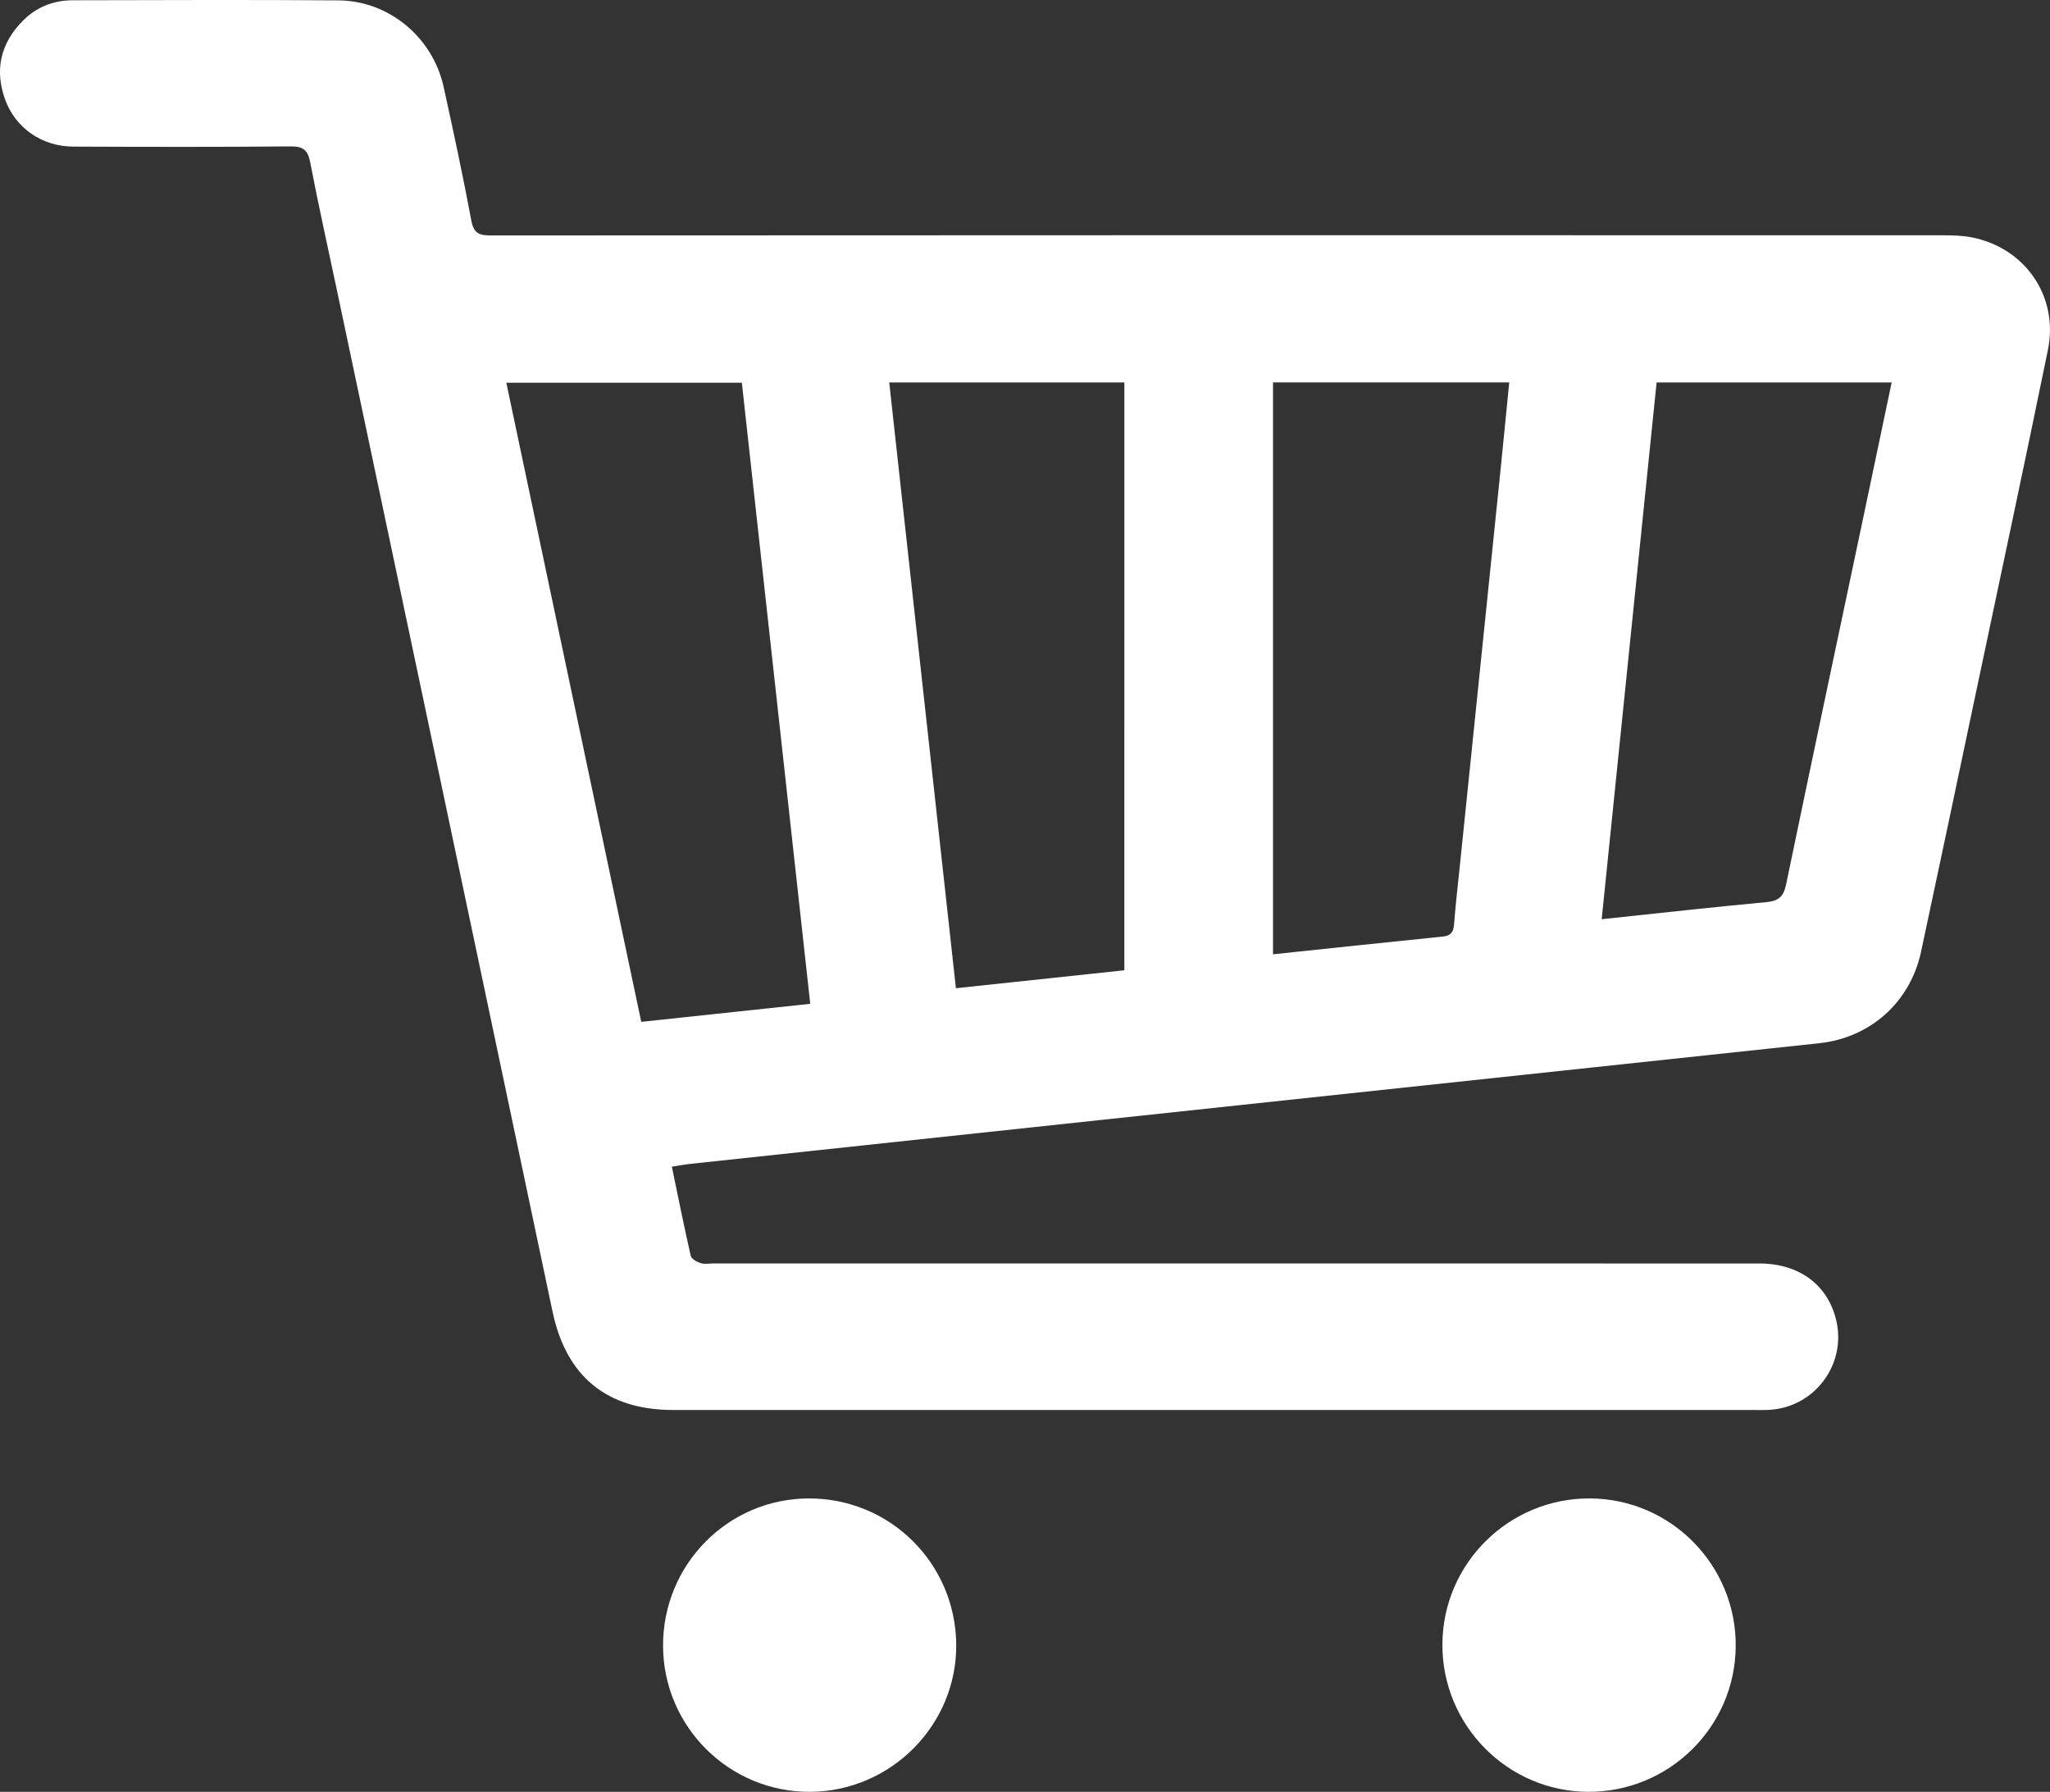 <?xml version="1.0" encoding="utf-8"?>
<!-- Generator: Adobe Illustrator 23.0.4, SVG Export Plug-In . SVG Version: 6.00 Build 0)  -->
<svg version="1.1" id="Ebene_1" xmlns="http://www.w3.org/2000/svg" xmlns:xlink="http://www.w3.org/1999/xlink" x="0px" y="0px"
	 viewBox="0 0 100 87.391" enable-background="new 0 0 100 87.391" xml:space="preserve">
<rect x="0" y="0" width="100" height="87.391" fill="#333333" stroke="none"/>
<g>
	<path fill="#FFFFFF" d="M96.202,11.581c-0.486-0.097-0.996-0.106-1.495-0.106c-23.592-0.005-47.185-0.006-70.777,0.008
		c-0.57,0-0.824-0.112-0.939-0.729c-0.407-2.181-0.874-4.351-1.351-6.518c-0.533-2.418-2.667-4.2-5.131-4.218
		C12.186-0.015,7.864,0.005,3.542,0.013c-0.949,0.002-1.784,0.342-2.448,1.02c-1.07,1.091-1.365,2.385-0.843,3.824
		c0.505,1.393,1.798,2.286,3.32,2.293c3.534,0.015,7.068,0.023,10.602-0.01c0.632-0.006,0.848,0.19,0.963,0.796
		c0.394,2.062,0.854,4.111,1.288,6.166c3.511,16.622,7.025,33.243,10.529,49.867c0.667,3.164,2.646,4.8,5.892,4.8
		c17.575,0.001,35.15,0.001,52.725,0c0.263,0,0.526,0.008,0.788-0.011c2.184-0.152,3.715-2.227,3.216-4.355
		c-0.406-1.735-1.806-2.779-3.751-2.78c-17.002-0.002-34.004-0.001-51.006-0.002c-0.215,0-0.445,0.047-0.64-0.015
		c-0.185-0.058-0.447-0.205-0.482-0.357c-0.325-1.417-0.609-2.844-0.922-4.348c0.368-0.056,0.647-0.109,0.928-0.139
		c6.693-0.717,13.386-1.433,20.079-2.147c11.653-1.245,23.307-2.488,34.96-3.734c2.5-0.267,4.443-2.003,4.971-4.467
		c0.89-4.153,1.764-8.309,2.641-12.465c1.187-5.627,2.393-11.249,3.546-16.883C100.431,14.47,98.8,12.098,96.202,11.581z
		 M31.28,49.838c-2.197-10.405-4.383-20.757-6.581-31.17c3.843,0,7.622,0,11.489,0c1.108,10.057,2.216,20.124,3.336,30.291
		C36.735,49.257,34.041,49.544,31.28,49.838z M54.846,47.323c-2.722,0.29-5.438,0.579-8.216,0.875
		c-1.089-9.885-2.167-19.676-3.253-29.546c3.877,0,7.642,0,11.47,0C54.846,28.193,54.846,37.725,54.846,47.323z M73.167,23.212
		c-0.648,6.315-1.299,12.629-1.948,18.944c-0.1,0.973-0.214,1.946-0.289,2.921c-0.029,0.37-0.146,0.56-0.537,0.599
		c-2.752,0.28-5.504,0.574-8.295,0.867c0-9.319,0-18.606,0-27.892c3.856,0,7.647,0,11.523,0
		C73.467,20.196,73.322,21.704,73.167,23.212z M90.93,25.057c-1.271,6.023-2.551,12.043-3.801,18.07
		c-0.121,0.585-0.351,0.815-0.955,0.871c-2.636,0.245-5.268,0.542-8.043,0.834c0.895-8.743,1.785-17.436,2.679-26.179
		c3.87,0,7.636,0,11.466,0C91.821,20.818,91.377,22.938,90.93,25.057z"/>
	<path fill="#FFFFFF" d="M77.58,73.082c-3.952-0.03-7.186,3.146-7.219,7.089c-0.032,3.947,3.155,7.193,7.09,7.22
		c3.952,0.027,7.186-3.15,7.218-7.091C84.701,76.35,81.521,73.112,77.58,73.082z"/>
	<path fill="#FFFFFF" d="M39.444,73.082c-3.94,0.013-7.116,3.232-7.1,7.197c0.017,3.949,3.241,7.139,7.187,7.112
		c3.943-0.027,7.157-3.28,7.114-7.199C46.601,76.228,43.403,73.07,39.444,73.082z"/>
</g>
</svg>
